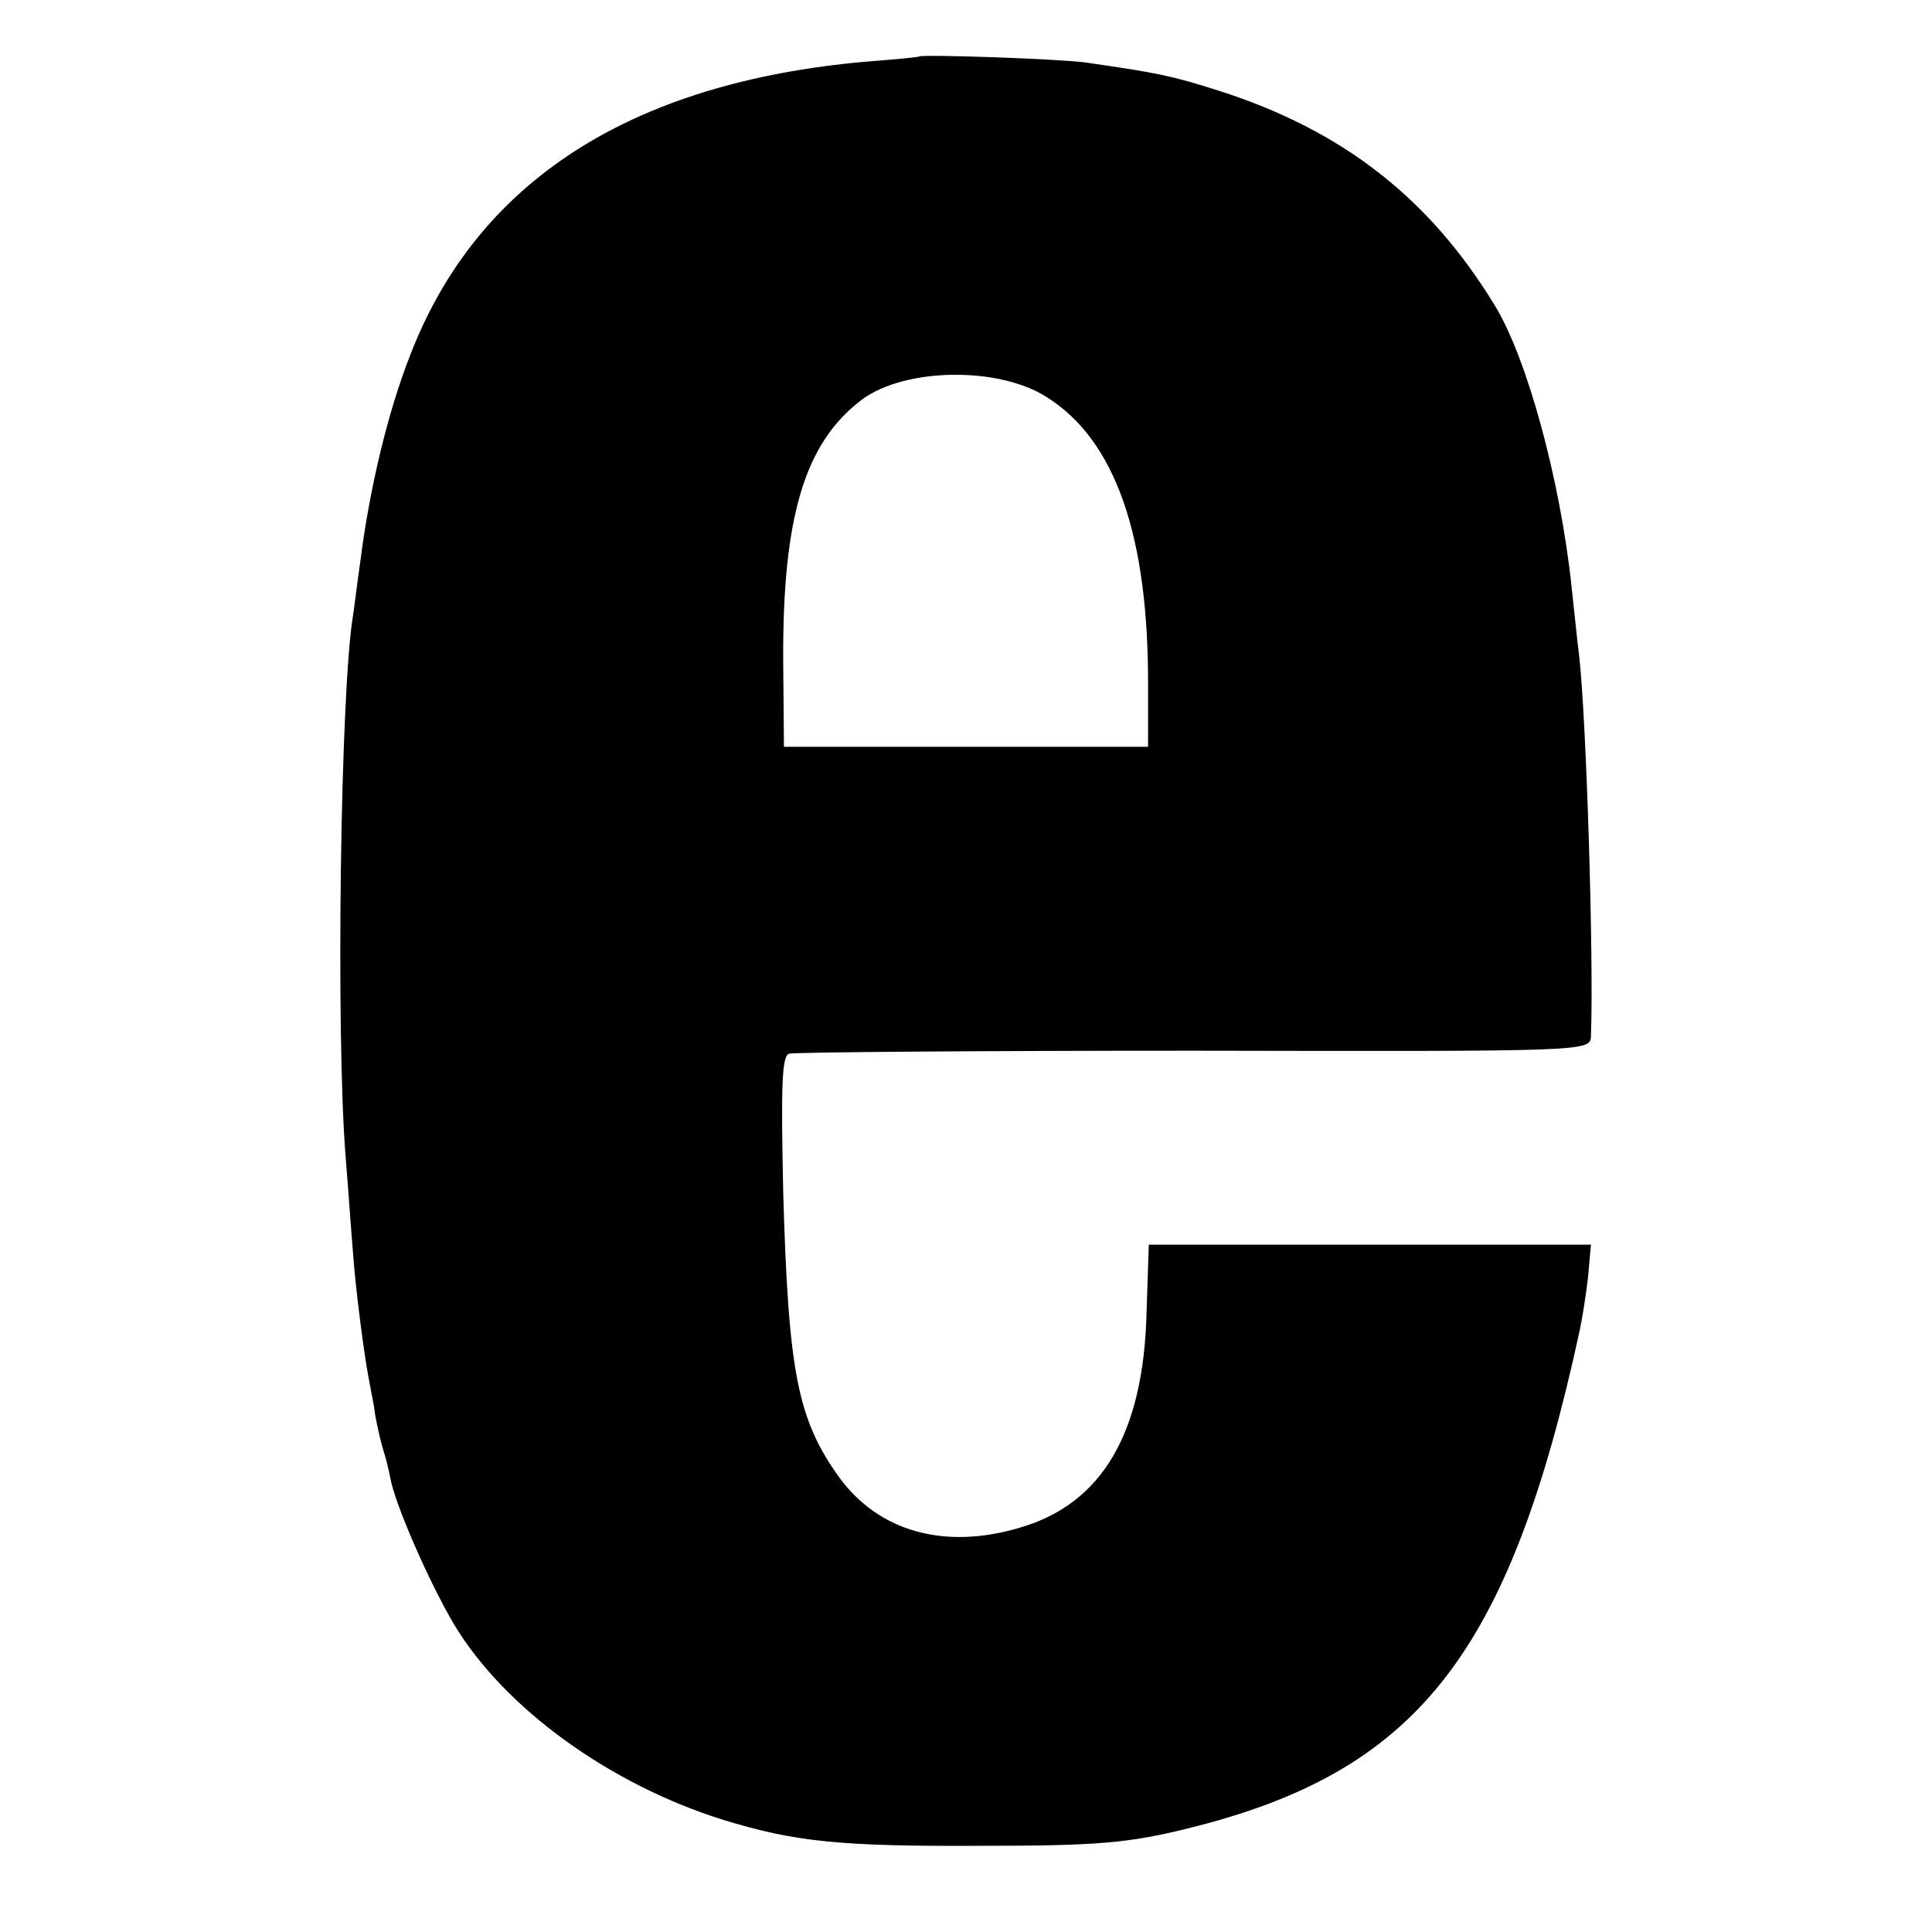 <?xml version="1.0" standalone="no"?>
<!DOCTYPE svg PUBLIC "-//W3C//DTD SVG 20010904//EN"
 "http://www.w3.org/TR/2001/REC-SVG-20010904/DTD/svg10.dtd">
<svg version="1.0" xmlns="http://www.w3.org/2000/svg"
 width="260pt" height="260pt" viewBox="0 0 260 260"
 preserveAspectRatio="xMidYMid meet">
<g transform="translate(0,260) scale(0.1,-0.1)"
fill="#000000" stroke="none">
<path d="M1237 2524 c-1 -1 -33 -4 -72 -7 -316 -28 -523 -161 -613 -395 -30
-76 -55 -181 -67 -277 -4 -27 -8 -61 -10 -74 -17 -102 -23 -563 -10 -726 4
-49 8 -108 10 -130 3 -46 15 -138 21 -169 2 -12 7 -34 9 -51 3 -16 8 -38 11
-47 3 -9 7 -25 9 -36 7 -38 53 -142 86 -198 68 -113 209 -215 362 -263 98 -30
158 -36 352 -35 152 0 195 4 272 23 310 76 434 233 529 671 3 14 8 45 11 70
l4 45 -298 0 -297 0 -3 -91 c-4 -163 -60 -258 -171 -290 -101 -30 -189 -5
-242 67 -57 79 -69 142 -76 385 -3 142 -2 183 8 186 7 2 253 4 546 4 526 -1
532 -1 533 19 4 100 -6 428 -16 514 -2 14 -6 55 -10 91 -15 143 -60 309 -104
380 -88 144 -205 235 -371 288 -63 20 -82 24 -180 38 -38 5 -218 11 -223 8z
m171 -458 c93 -58 138 -187 137 -391 l0 -80 -245 0 -245 0 -1 115 c-1 195 29
295 107 353 58 42 182 44 247 3z"/>
</g>
</svg>
